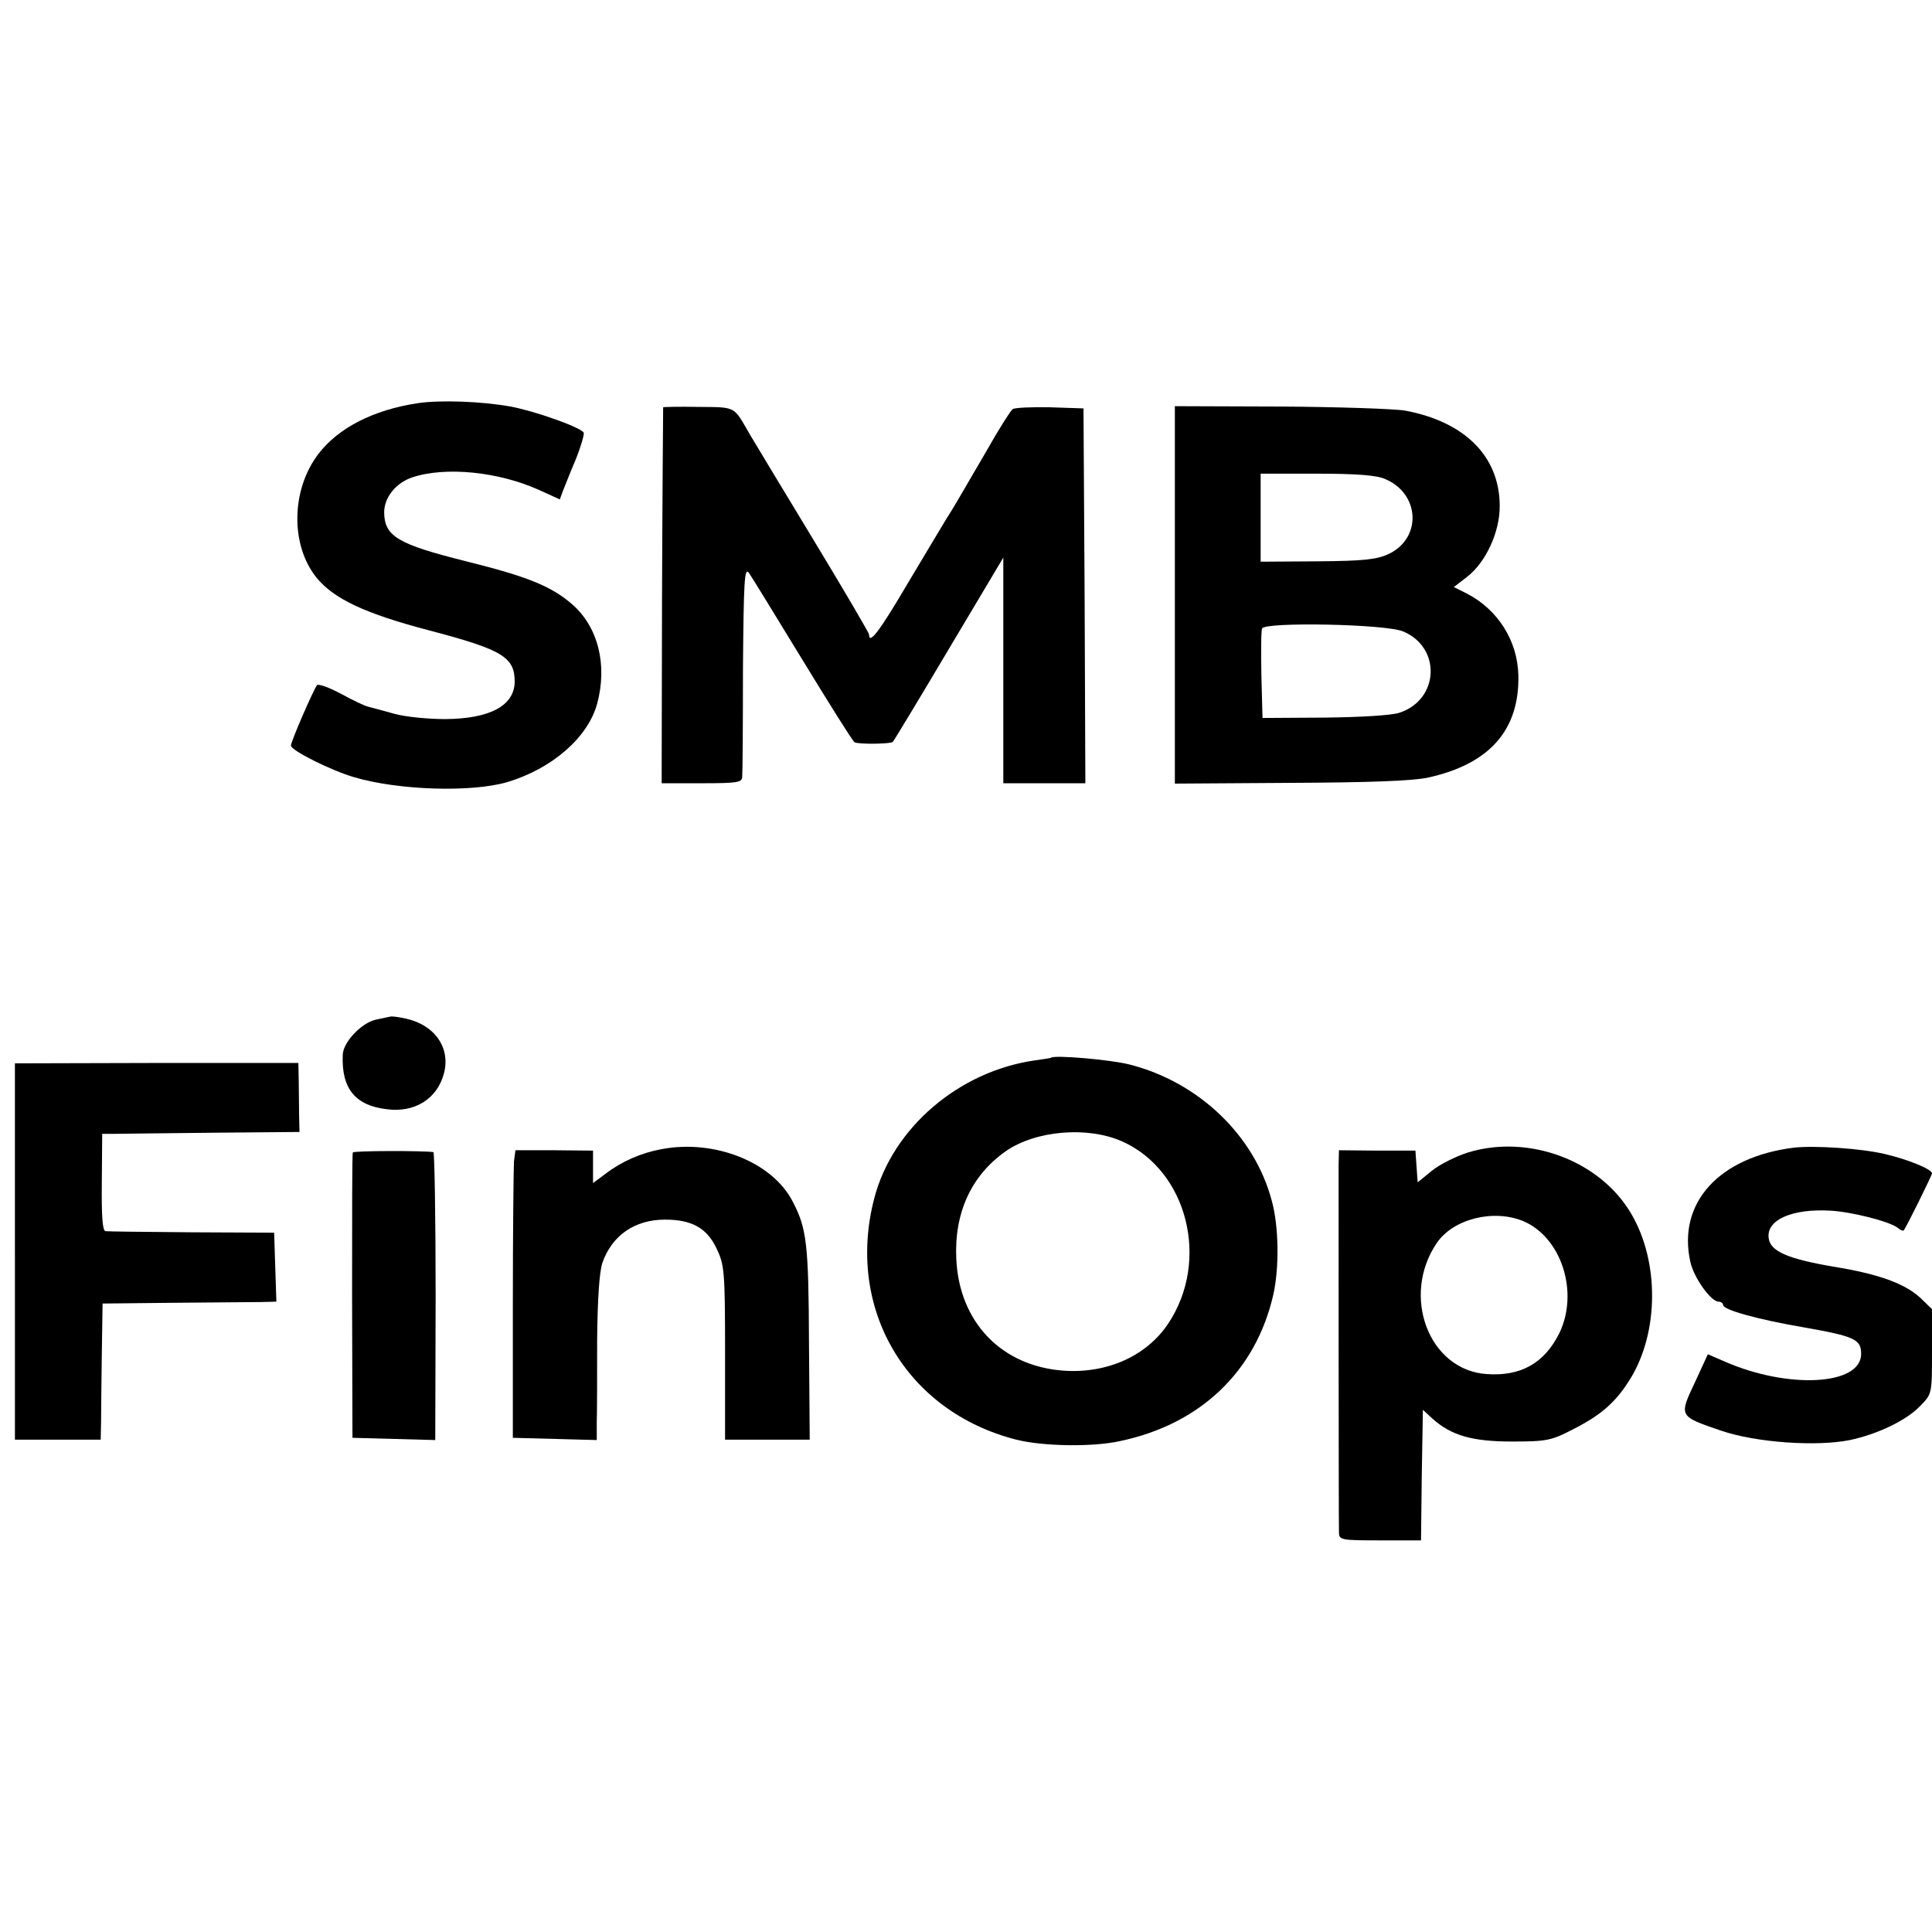 <?xml version="1.0" standalone="no"?>
<!DOCTYPE svg PUBLIC "-//W3C//DTD SVG 20010904//EN"
 "http://www.w3.org/TR/2001/REC-SVG-20010904/DTD/svg10.dtd">
<svg version="1.0" xmlns="http://www.w3.org/2000/svg"
 width="518pt" height="518pt" viewBox="0 0 518 518"
 preserveAspectRatio="xMidYMid meet">
<g transform="translate(0,518) scale(0.1,-0.1)"
fill="#000000" stroke="none">
<path d="M1120 4099 c-119 -18 -213 -66 -267 -137 -72 -95 -75 -242 -5 -330
46 -57 130 -97 302 -142 198 -52 230 -72 230 -138 -1 -64 -66 -99 -186 -100
-46 0 -107 6 -136 14 -29 8 -61 17 -70 19 -10 2 -43 18 -74 35 -32 17 -60 27
-64 23 -9 -11 -70 -151 -70 -162 0 -13 108 -67 170 -85 119 -35 314 -41 410
-13 120 36 216 119 241 210 28 104 3 205 -66 266 -56 49 -120 75 -285 116
-184 46 -219 67 -220 131 0 40 31 79 75 94 90 30 233 15 341 -34 l55 -25 8 22
c5 12 20 51 35 86 14 35 23 67 21 71 -9 15 -132 58 -196 70 -78 14 -189 18
-249 9z"/>
<path d="M1778 4088 c0 -2 -2 -229 -3 -505 l-1 -503 108 0 c96 0 108 2 108 18
1 9 2 140 2 291 2 236 4 271 16 255 7 -10 72 -116 144 -234 72 -118 134 -217
139 -220 9 -6 98 -5 103 1 2 2 70 114 150 249 l146 245 0 -302 0 -303 110 0
110 0 -2 503 -3 502 -90 3 c-49 1 -95 -1 -100 -5 -6 -5 -38 -55 -70 -112 -85
-146 -89 -153 -107 -181 -8 -14 -55 -91 -103 -172 -77 -131 -105 -168 -105
-139 0 4 -68 120 -151 257 -83 137 -159 263 -169 280 -44 76 -35 72 -137 73
-51 1 -94 0 -95 -1z"/>
<path d="M3150 3585 l0 -506 308 2 c213 1 326 5 370 14 165 36 246 127 243
274 -2 93 -55 177 -139 220 l-34 17 35 27 c51 39 89 122 88 192 -1 132 -94
224 -253 254 -29 5 -180 10 -335 11 l-283 1 0 -506z m563 311 c94 -39 100
-158 11 -201 -32 -15 -65 -19 -191 -20 l-153 -1 0 118 0 118 150 0 c105 0 160
-4 183 -14z m49 -409 c103 -43 97 -183 -10 -218 -20 -7 -105 -12 -201 -13
l-166 -1 -3 114 c-1 63 -1 120 2 126 7 18 332 12 378 -8z"/>
<path d="M1045 2454 c-5 -1 -23 -5 -38 -8 -38 -9 -87 -60 -88 -94 -4 -90 33
-136 118 -146 75 -10 135 28 153 95 19 69 -24 131 -102 148 -18 4 -37 7 -43 5z"/>
<path d="M2818 2344 c-2 -1 -21 -4 -43 -7 -204 -29 -382 -181 -431 -370 -77
-296 86 -572 381 -647 72 -18 204 -20 277 -4 216 45 365 187 412 393 16 71 15
182 -4 251 -46 175 -196 319 -382 366 -51 13 -202 26 -210 18z m190 -224 c176
-78 237 -320 124 -489 -58 -87 -164 -134 -280 -126 -167 12 -280 130 -288 299
-6 124 40 224 132 289 80 56 219 68 312 27z"/>
<path d="M40 1825 l0 -505 115 0 115 0 1 48 c0 26 1 108 2 182 l2 135 190 2
c105 1 209 2 233 2 l43 1 -3 93 -3 92 -220 1 c-121 1 -225 2 -232 3 -8 1 -11
37 -10 131 l1 130 35 0 c20 0 139 2 265 3 l229 2 -1 43 c0 23 -1 65 -1 92 l-1
50 -380 0 -380 -1 0 -504z"/>
<path d="M1774 2099 c-55 -10 -107 -33 -149 -65 l-35 -26 0 43 0 44 -104 1
-104 0 -4 -30 c-1 -17 -3 -191 -3 -386 l0 -355 113 -3 112 -3 0 48 c1 26 1
125 1 218 1 113 6 184 14 209 26 74 87 116 168 116 71 0 112 -22 138 -77 21
-44 23 -58 23 -280 l0 -233 114 0 113 0 -2 260 c-1 265 -6 307 -44 379 -54
105 -209 167 -351 140z"/>
<path d="M3936 2090 c-32 -10 -76 -32 -97 -49 l-38 -31 -3 42 -3 43 -102 0
-103 1 -1 -41 c0 -49 0 -951 1 -982 0 -22 3 -23 110 -23 l110 0 2 175 3 175
25 -23 c51 -46 107 -62 215 -62 92 0 105 3 161 32 77 39 116 73 155 136 77
125 78 314 3 442 -83 143 -275 215 -438 165z m148 -184 c102 -43 150 -190 97
-300 -40 -81 -104 -117 -196 -110 -154 11 -229 209 -133 351 44 65 152 92 232
59z"/>
<path d="M4810 2103 c-201 -25 -313 -148 -278 -306 9 -42 55 -107 76 -107 6 0
12 -4 12 -9 0 -13 94 -39 217 -60 136 -24 153 -32 153 -71 0 -85 -197 -95
-367 -20 l-44 19 -35 -76 c-43 -91 -43 -90 71 -129 94 -32 256 -43 345 -25 75
16 152 53 189 92 31 32 31 32 31 145 l0 114 -31 30 c-41 38 -110 64 -234 84
-122 21 -169 41 -173 77 -6 48 62 79 166 73 56 -3 159 -29 180 -46 7 -6 14 -9
16 -7 6 6 76 148 76 153 0 11 -63 37 -127 52 -64 15 -187 23 -243 17z"/>
<path d="M946 2090 c-2 -3 -2 -176 -2 -385 l1 -380 111 -3 111 -3 1 386 c0
212 -3 386 -6 386 -25 4 -214 4 -216 -1z"/>
</g>
</svg>
